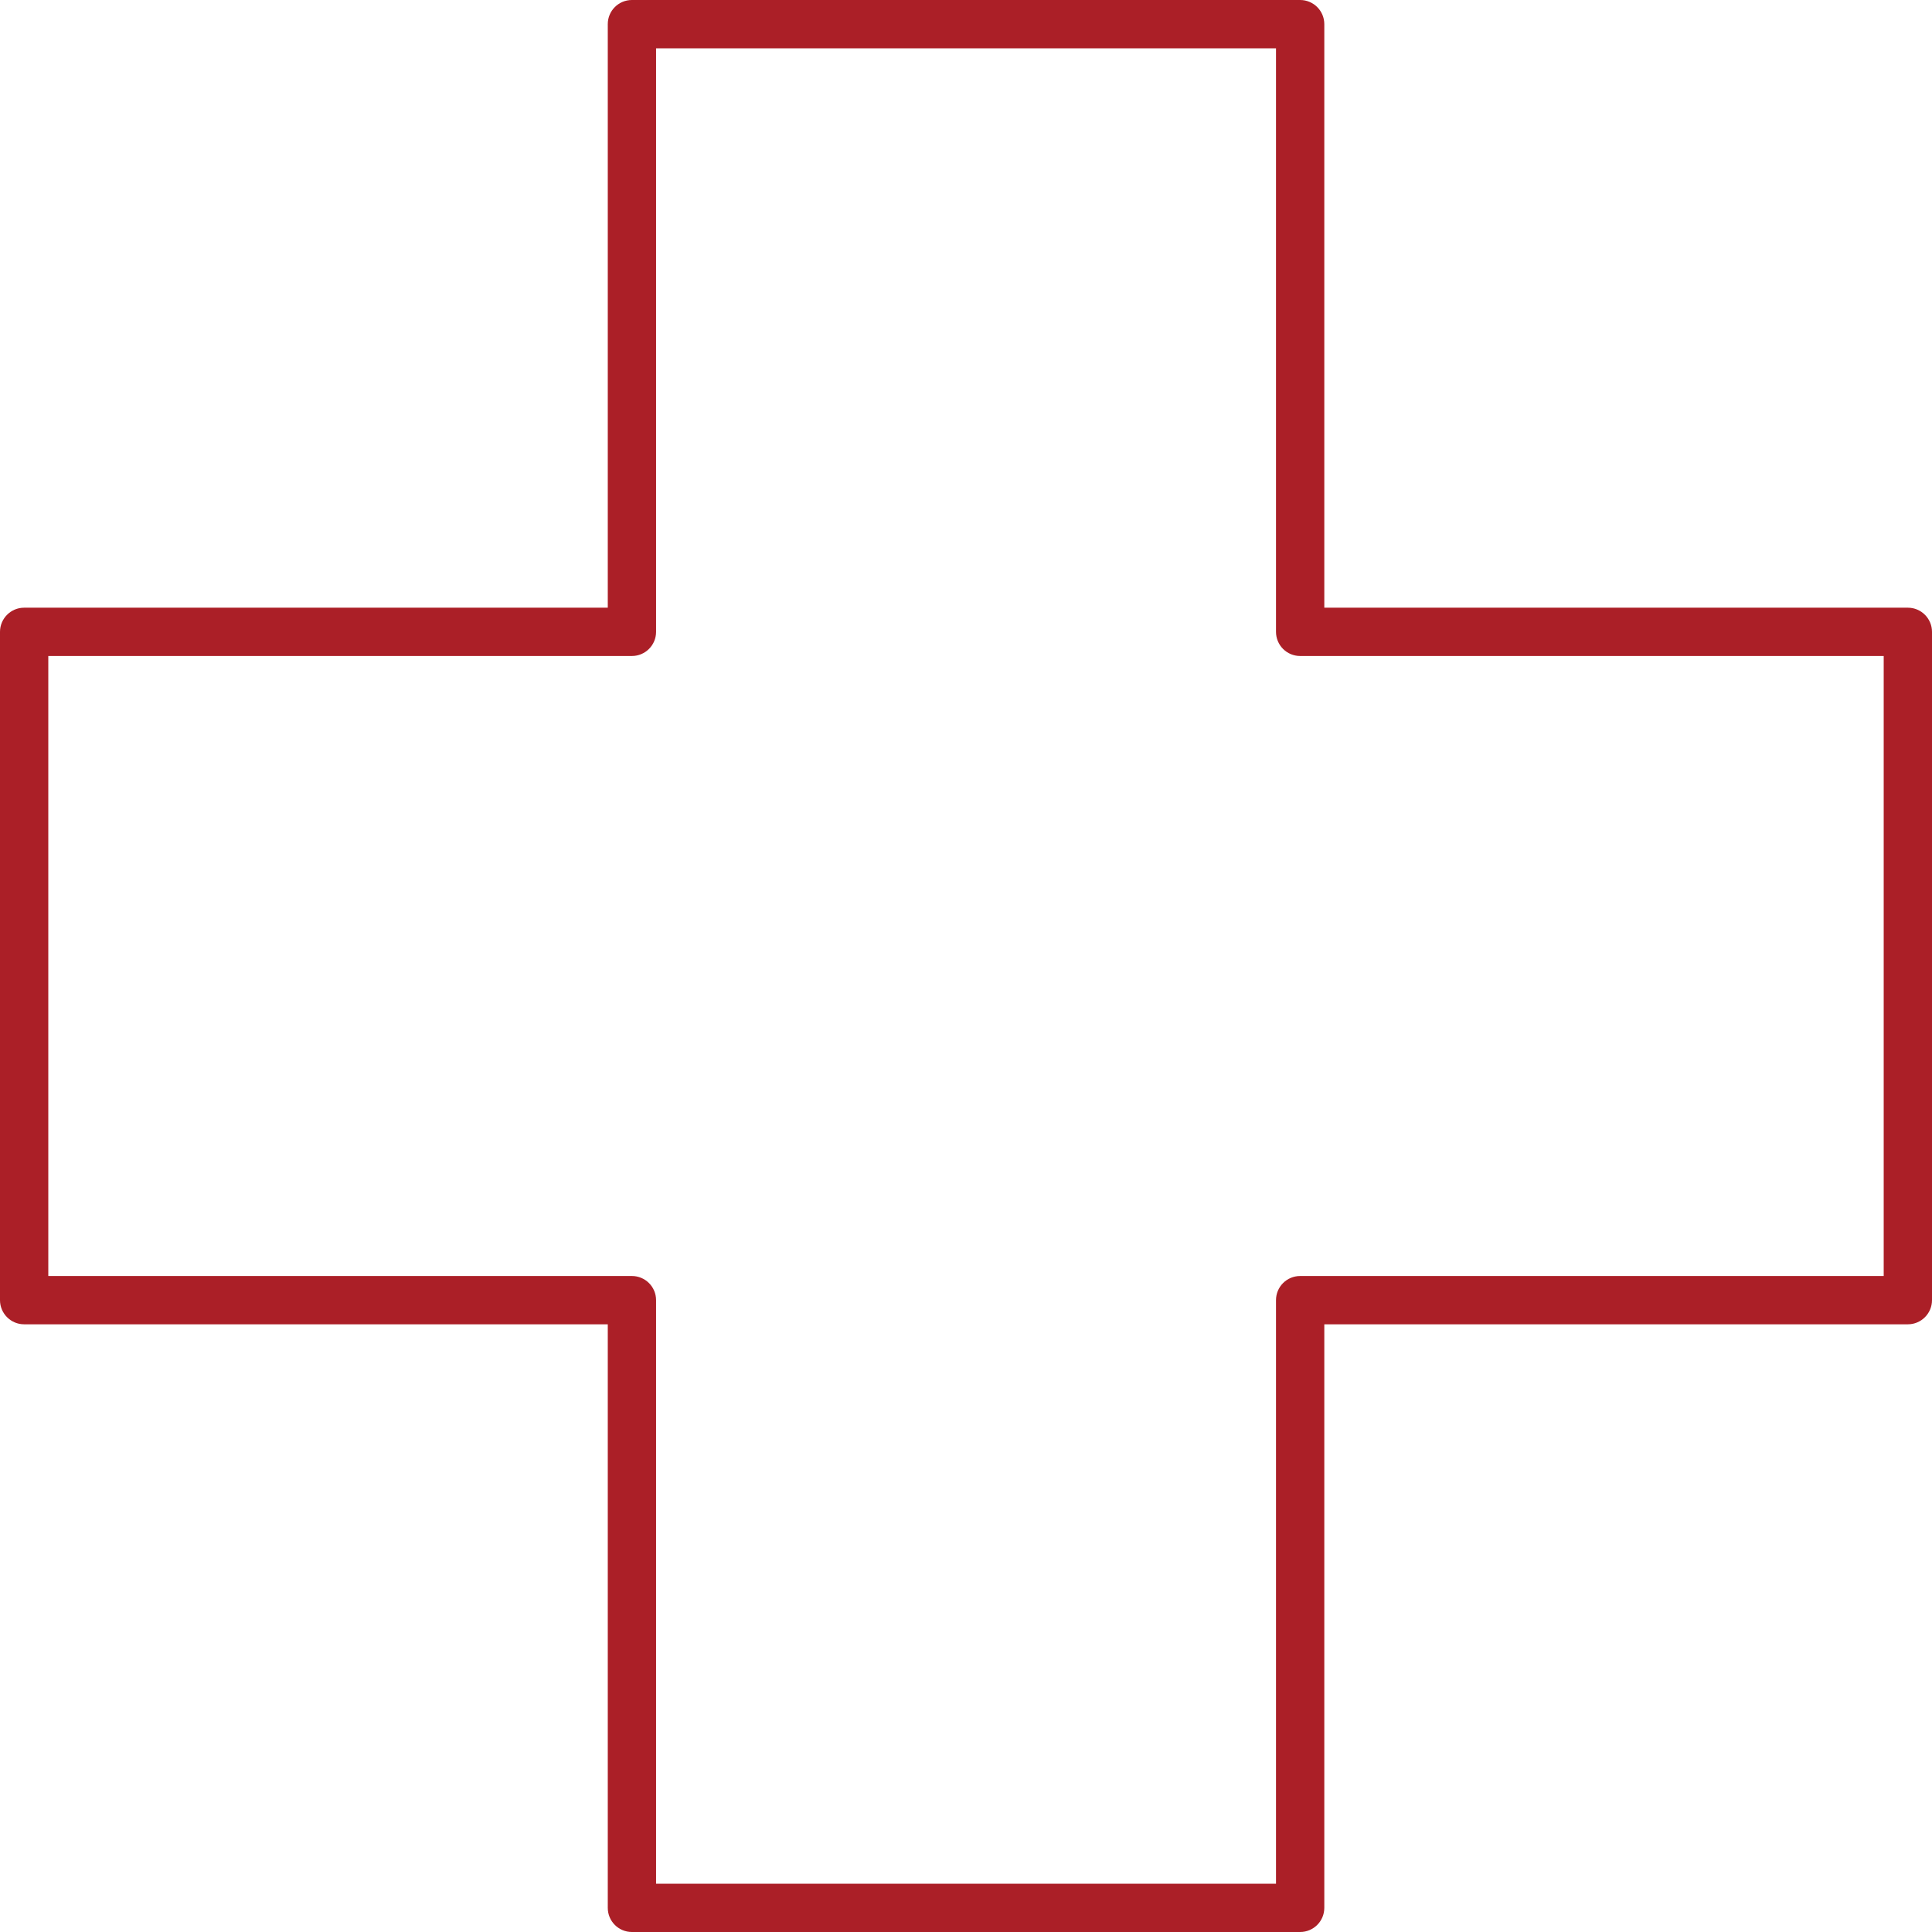 <svg xmlns="http://www.w3.org/2000/svg" fill="none" viewBox="0 0 24 24" height="24" width="24">
<path fill="#AB1F27" d="M7.55 16.451H0.3C0.134 16.451 0 16.316 0 16.151V7.849C0 7.684 0.134 7.549 0.3 7.549H7.55V0.3C7.55 0.134 7.684 0 7.85 0H16.151C16.316 0 16.451 0.134 16.451 0.3V7.549H23.7C23.866 7.549 24 7.684 24 7.849V16.151C24 16.316 23.866 16.451 23.7 16.451H16.451V23.7C16.451 23.866 16.316 24 16.151 24H7.85C7.684 24 7.55 23.866 7.55 23.7V16.451ZM7.85 8.149H0.6V15.851H7.85C8.015 15.851 8.15 15.985 8.15 16.151V23.4H15.851V16.151C15.851 15.985 15.985 15.851 16.151 15.851H23.4V8.149H16.151C15.985 8.149 15.851 8.015 15.851 7.849V0.6H8.15V7.849C8.15 8.015 8.015 8.149 7.85 8.149Z" clip-rule="evenodd" fill-rule="evenodd"></path>
</svg>
